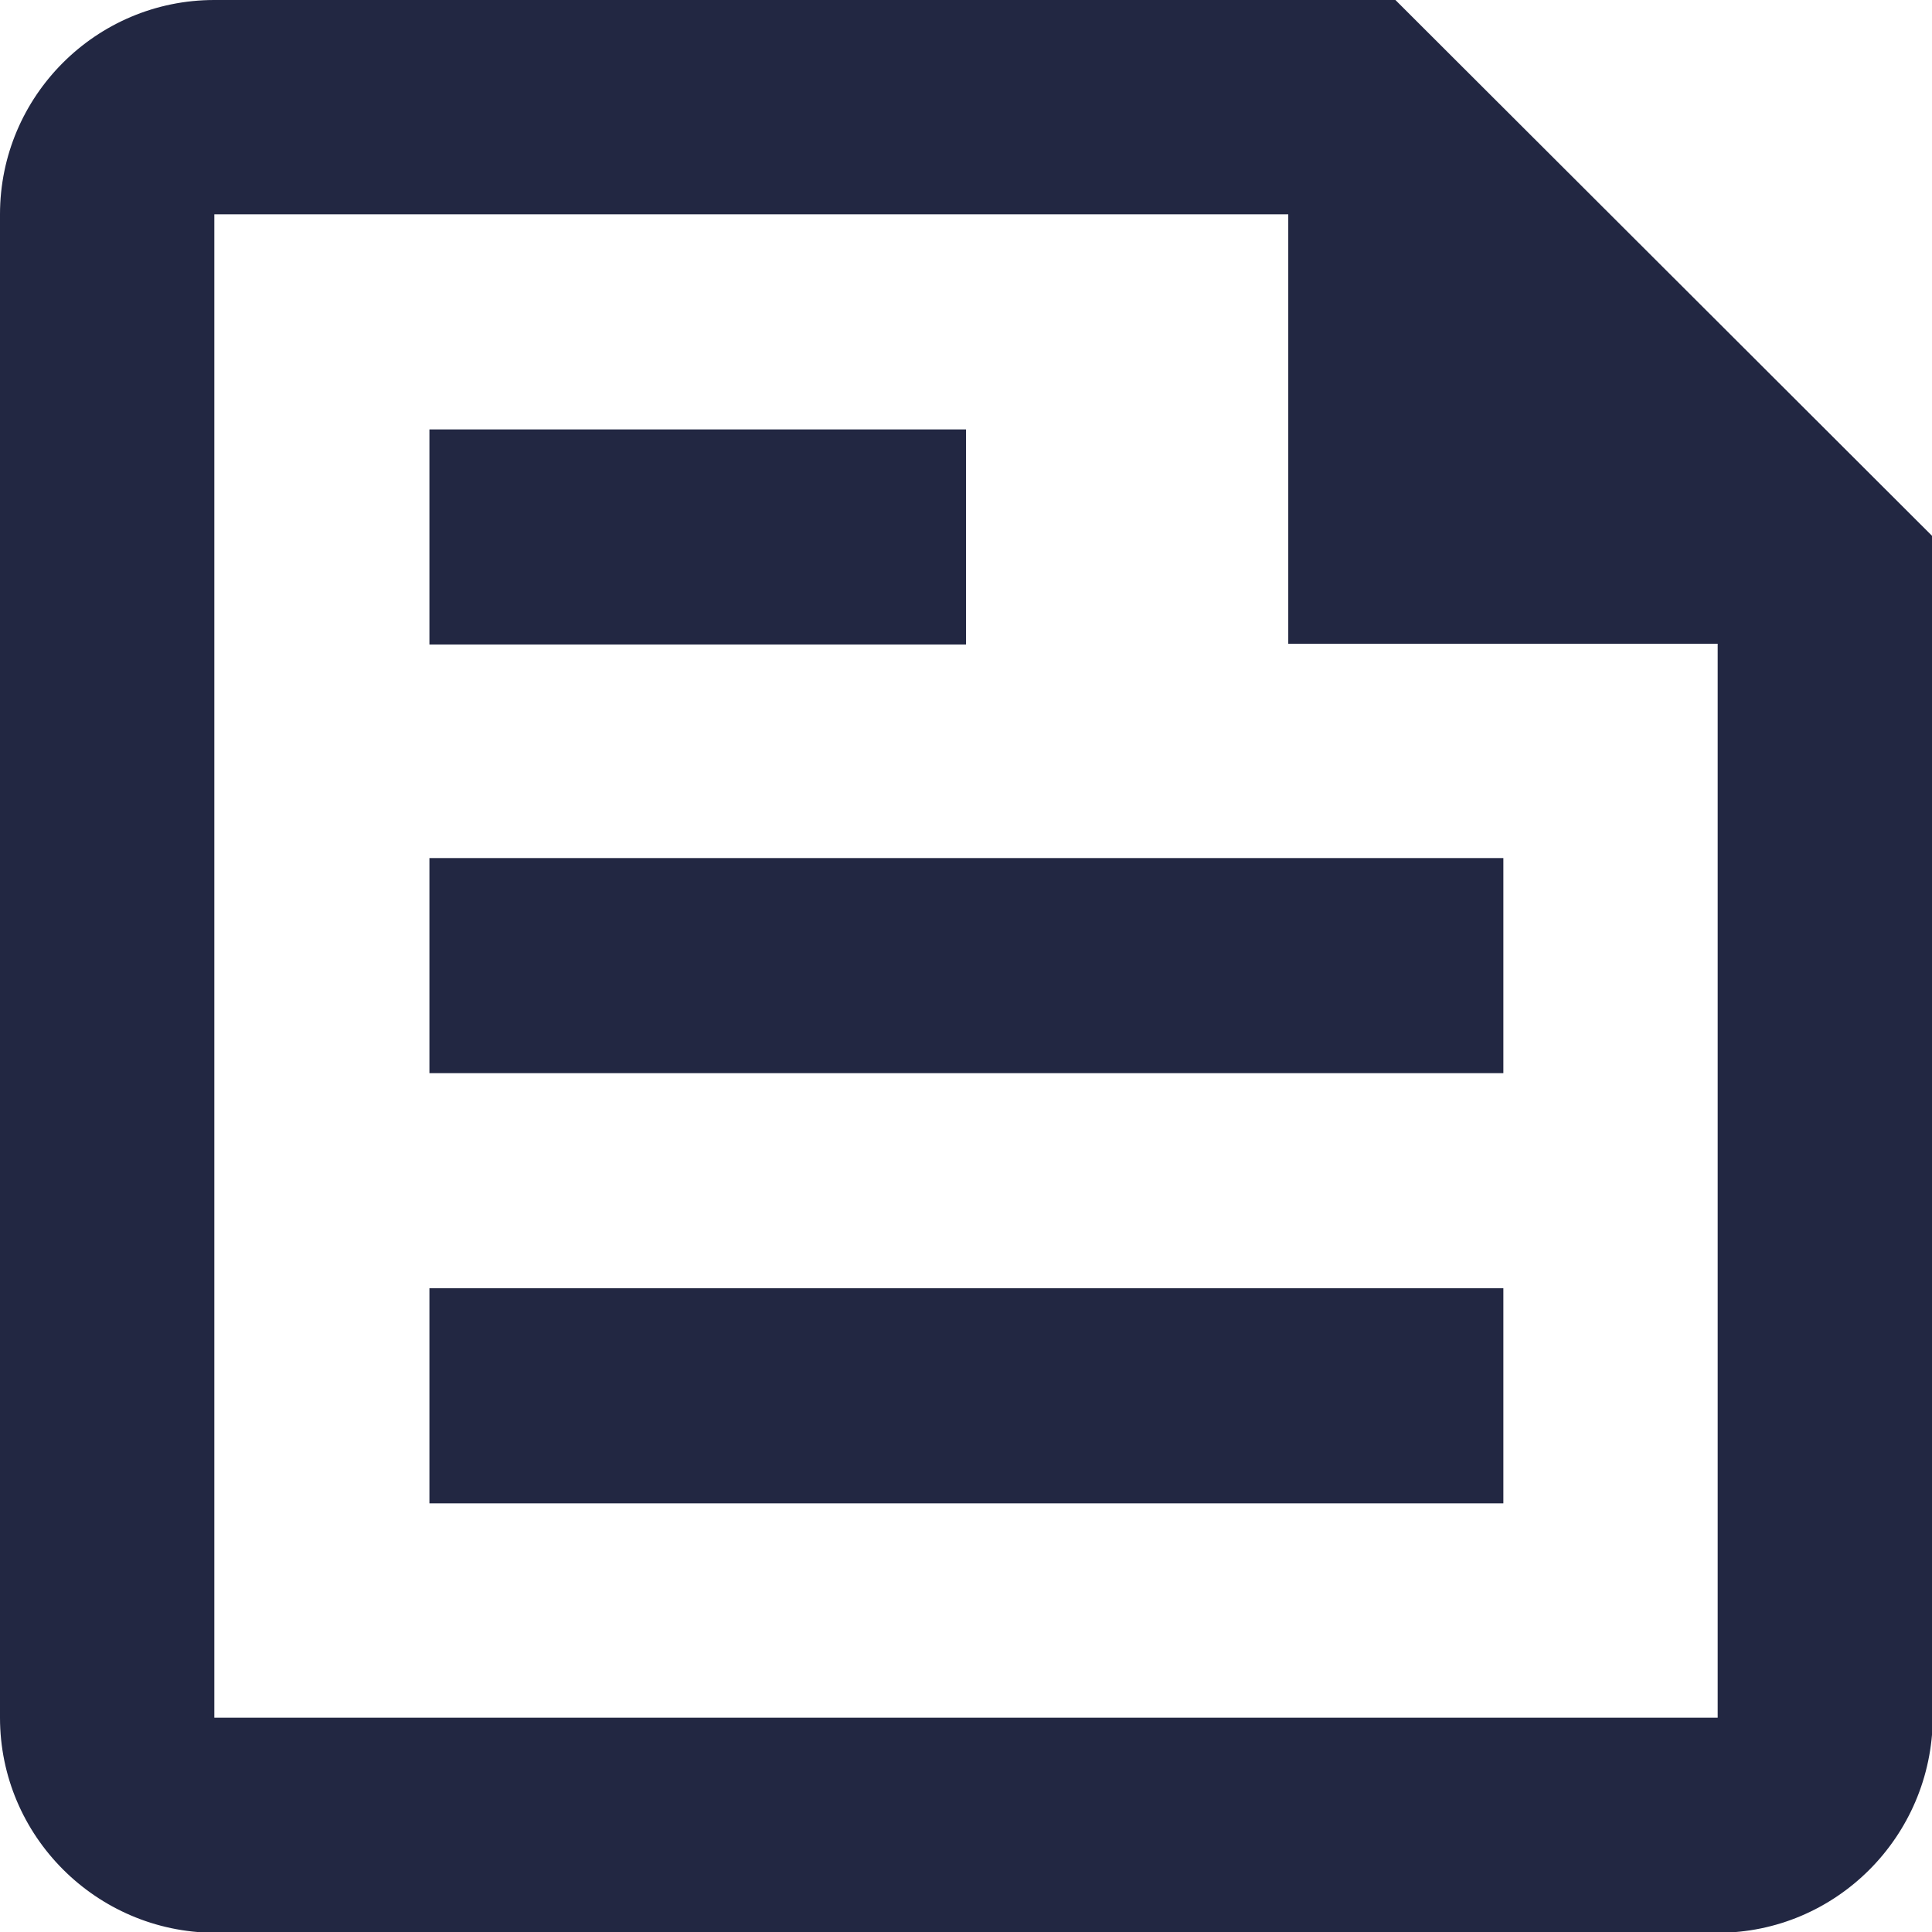 <?xml version="1.0" encoding="UTF-8"?>
<svg id="Layer_2" data-name="Layer 2" xmlns="http://www.w3.org/2000/svg" viewBox="0 0 24.52 24.52">
  <defs>
    <style>
      .cls-1 {
        fill: #222742;
      }
    </style>
  </defs>
  <g id="Layer_1-2" data-name="Layer 1">
    <g id="Group_5396" data-name="Group 5396">
      <path id="Path_56498" data-name="Path 56498" class="cls-1" d="M21.8,21.8H2.72V2.72h13.63v5.45h5.45v13.62ZM17.71,0H2.72C1.22,0,0,1.22,0,2.72V21.8c0,1.5,1.22,2.72,2.72,2.73H21.8c1.5,0,2.72-1.22,2.73-2.73V6.81L17.71,0ZM5.45,19.08h13.63v-2.73H5.45v2.73ZM12.26,5.45H5.45v2.73h6.81v-2.73ZM5.45,13.62h13.63v-2.73H5.45v2.73Z"/>
    </g>
  </g>
</svg>